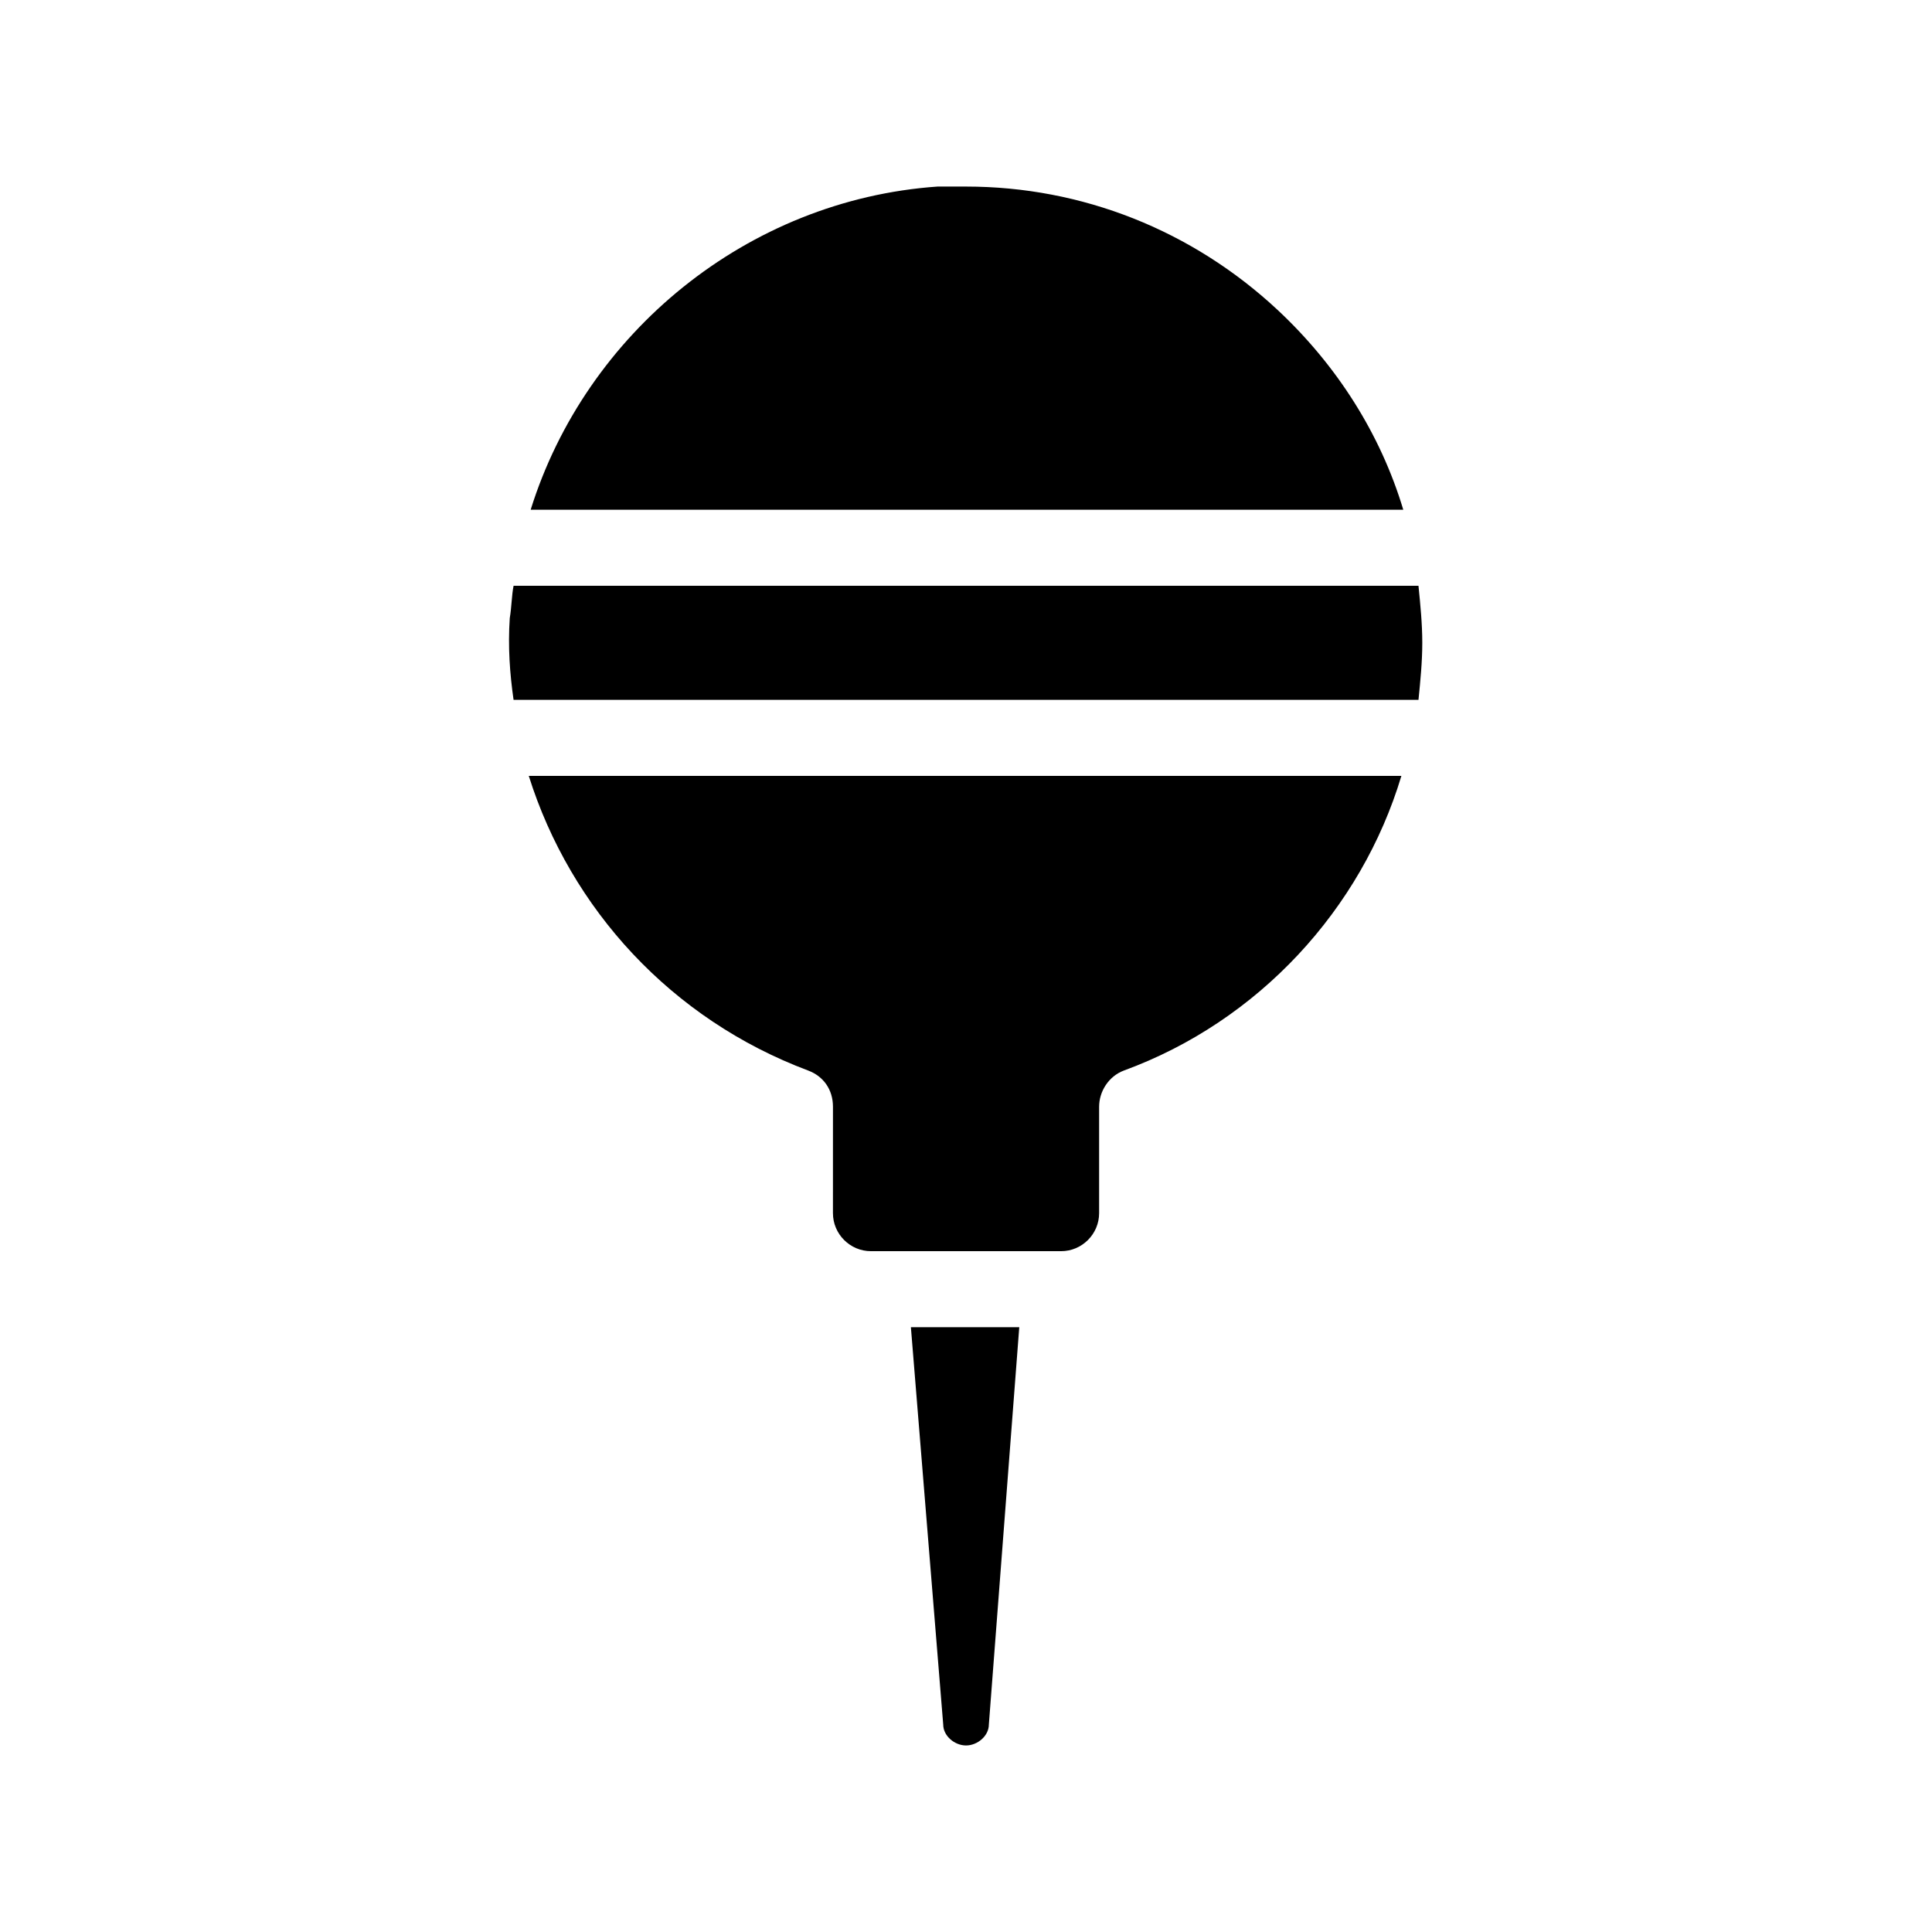 <?xml version="1.0" encoding="UTF-8"?>
<!-- Uploaded to: ICON Repo, www.iconrepo.com, Generator: ICON Repo Mixer Tools -->
<svg fill="#000000" width="800px" height="800px" version="1.1" viewBox="144 144 512 512" xmlns="http://www.w3.org/2000/svg">
 <path d="m515.88 279.09h-231.25c14.613-46.855 57.434-82.121 107.82-85.648h7.559c30.73 0 59.953 11.586 82.625 32.746 15.617 14.609 27.203 32.75 33.25 52.902zm4.031 20.152h-239.81c-0.504 2.519-0.504 5.543-1.008 8.566-0.504 7.559 0 14.609 1.008 21.664h239.81c0.504-5.039 1.008-10.078 1.008-15.113 0-5.043-0.504-10.082-1.008-15.117zm-161.72 128.47c4.031 1.512 6.551 5.039 6.551 9.574l-0.004 28.211c0 5.543 4.535 10.078 10.078 10.078h50.383c5.543 0 10.078-4.535 10.078-10.078v-28.215c0-4.031 2.519-8.062 6.551-9.574 35.766-13.094 62.969-42.82 73.551-78.086h-231.25c11.086 35.266 37.785 64.488 74.062 78.09zm35.77 173.31c0 3.023 3.023 5.543 6.047 5.543s6.047-2.519 6.047-5.543l8.059-105.3h-28.719z"/>
</svg>